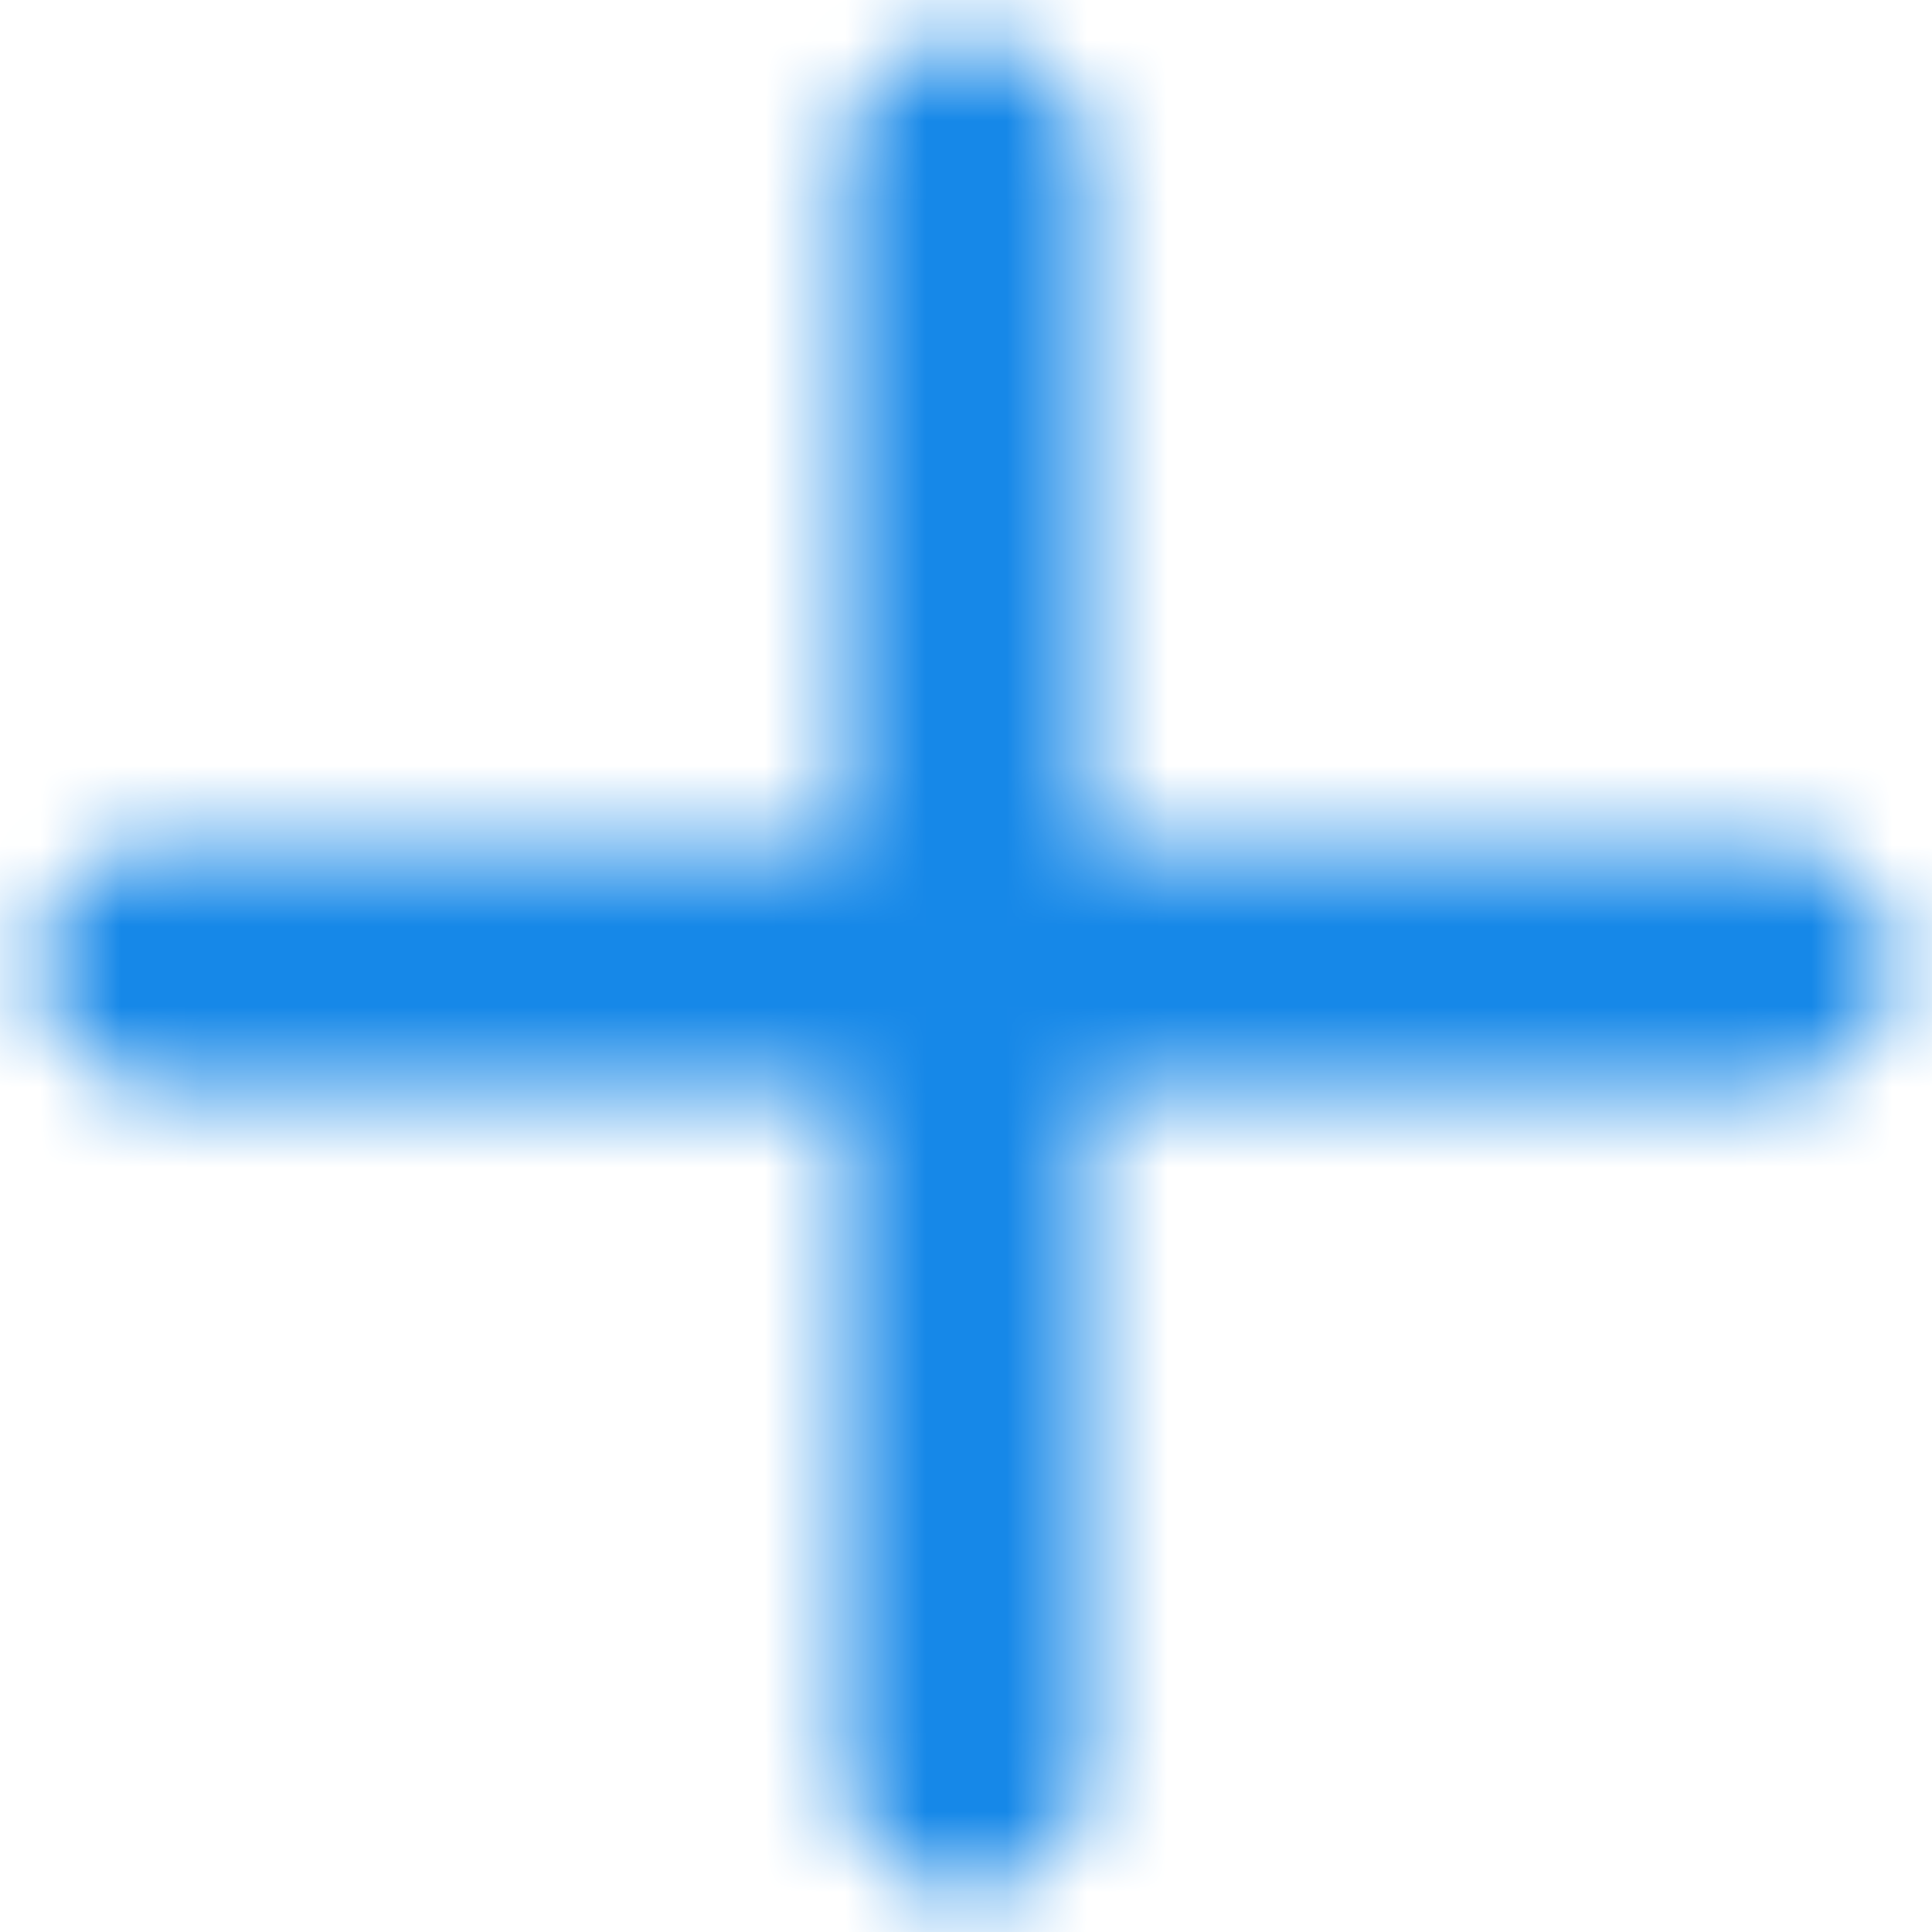 <svg width="24" height="24" viewBox="0 0 24 24" fill="none" xmlns="http://www.w3.org/2000/svg">
<mask id="mask0_2303_2738" style="mask-type:alpha" maskUnits="userSpaceOnUse" x="0" y="0" width="24" height="24">
<path d="M13.5 2C13.5 1.172 12.828 0.5 12 0.5C11.172 0.5 10.5 1.172 10.5 2V10.5H2C1.172 10.5 0.5 11.172 0.5 12C0.5 12.828 1.172 13.5 2 13.5H10.5V22C10.5 22.828 11.172 23.5 12 23.5C12.828 23.5 13.5 22.828 13.5 22V13.5H22C22.828 13.5 23.5 12.828 23.5 12C23.5 11.172 22.828 10.5 22 10.5H13.5V2Z" fill="#1688E8"/>
</mask>
<g mask="url(#mask0_2303_2738)">
<rect width="24" height="24" fill="#1688E8"/>
</g>
</svg>
